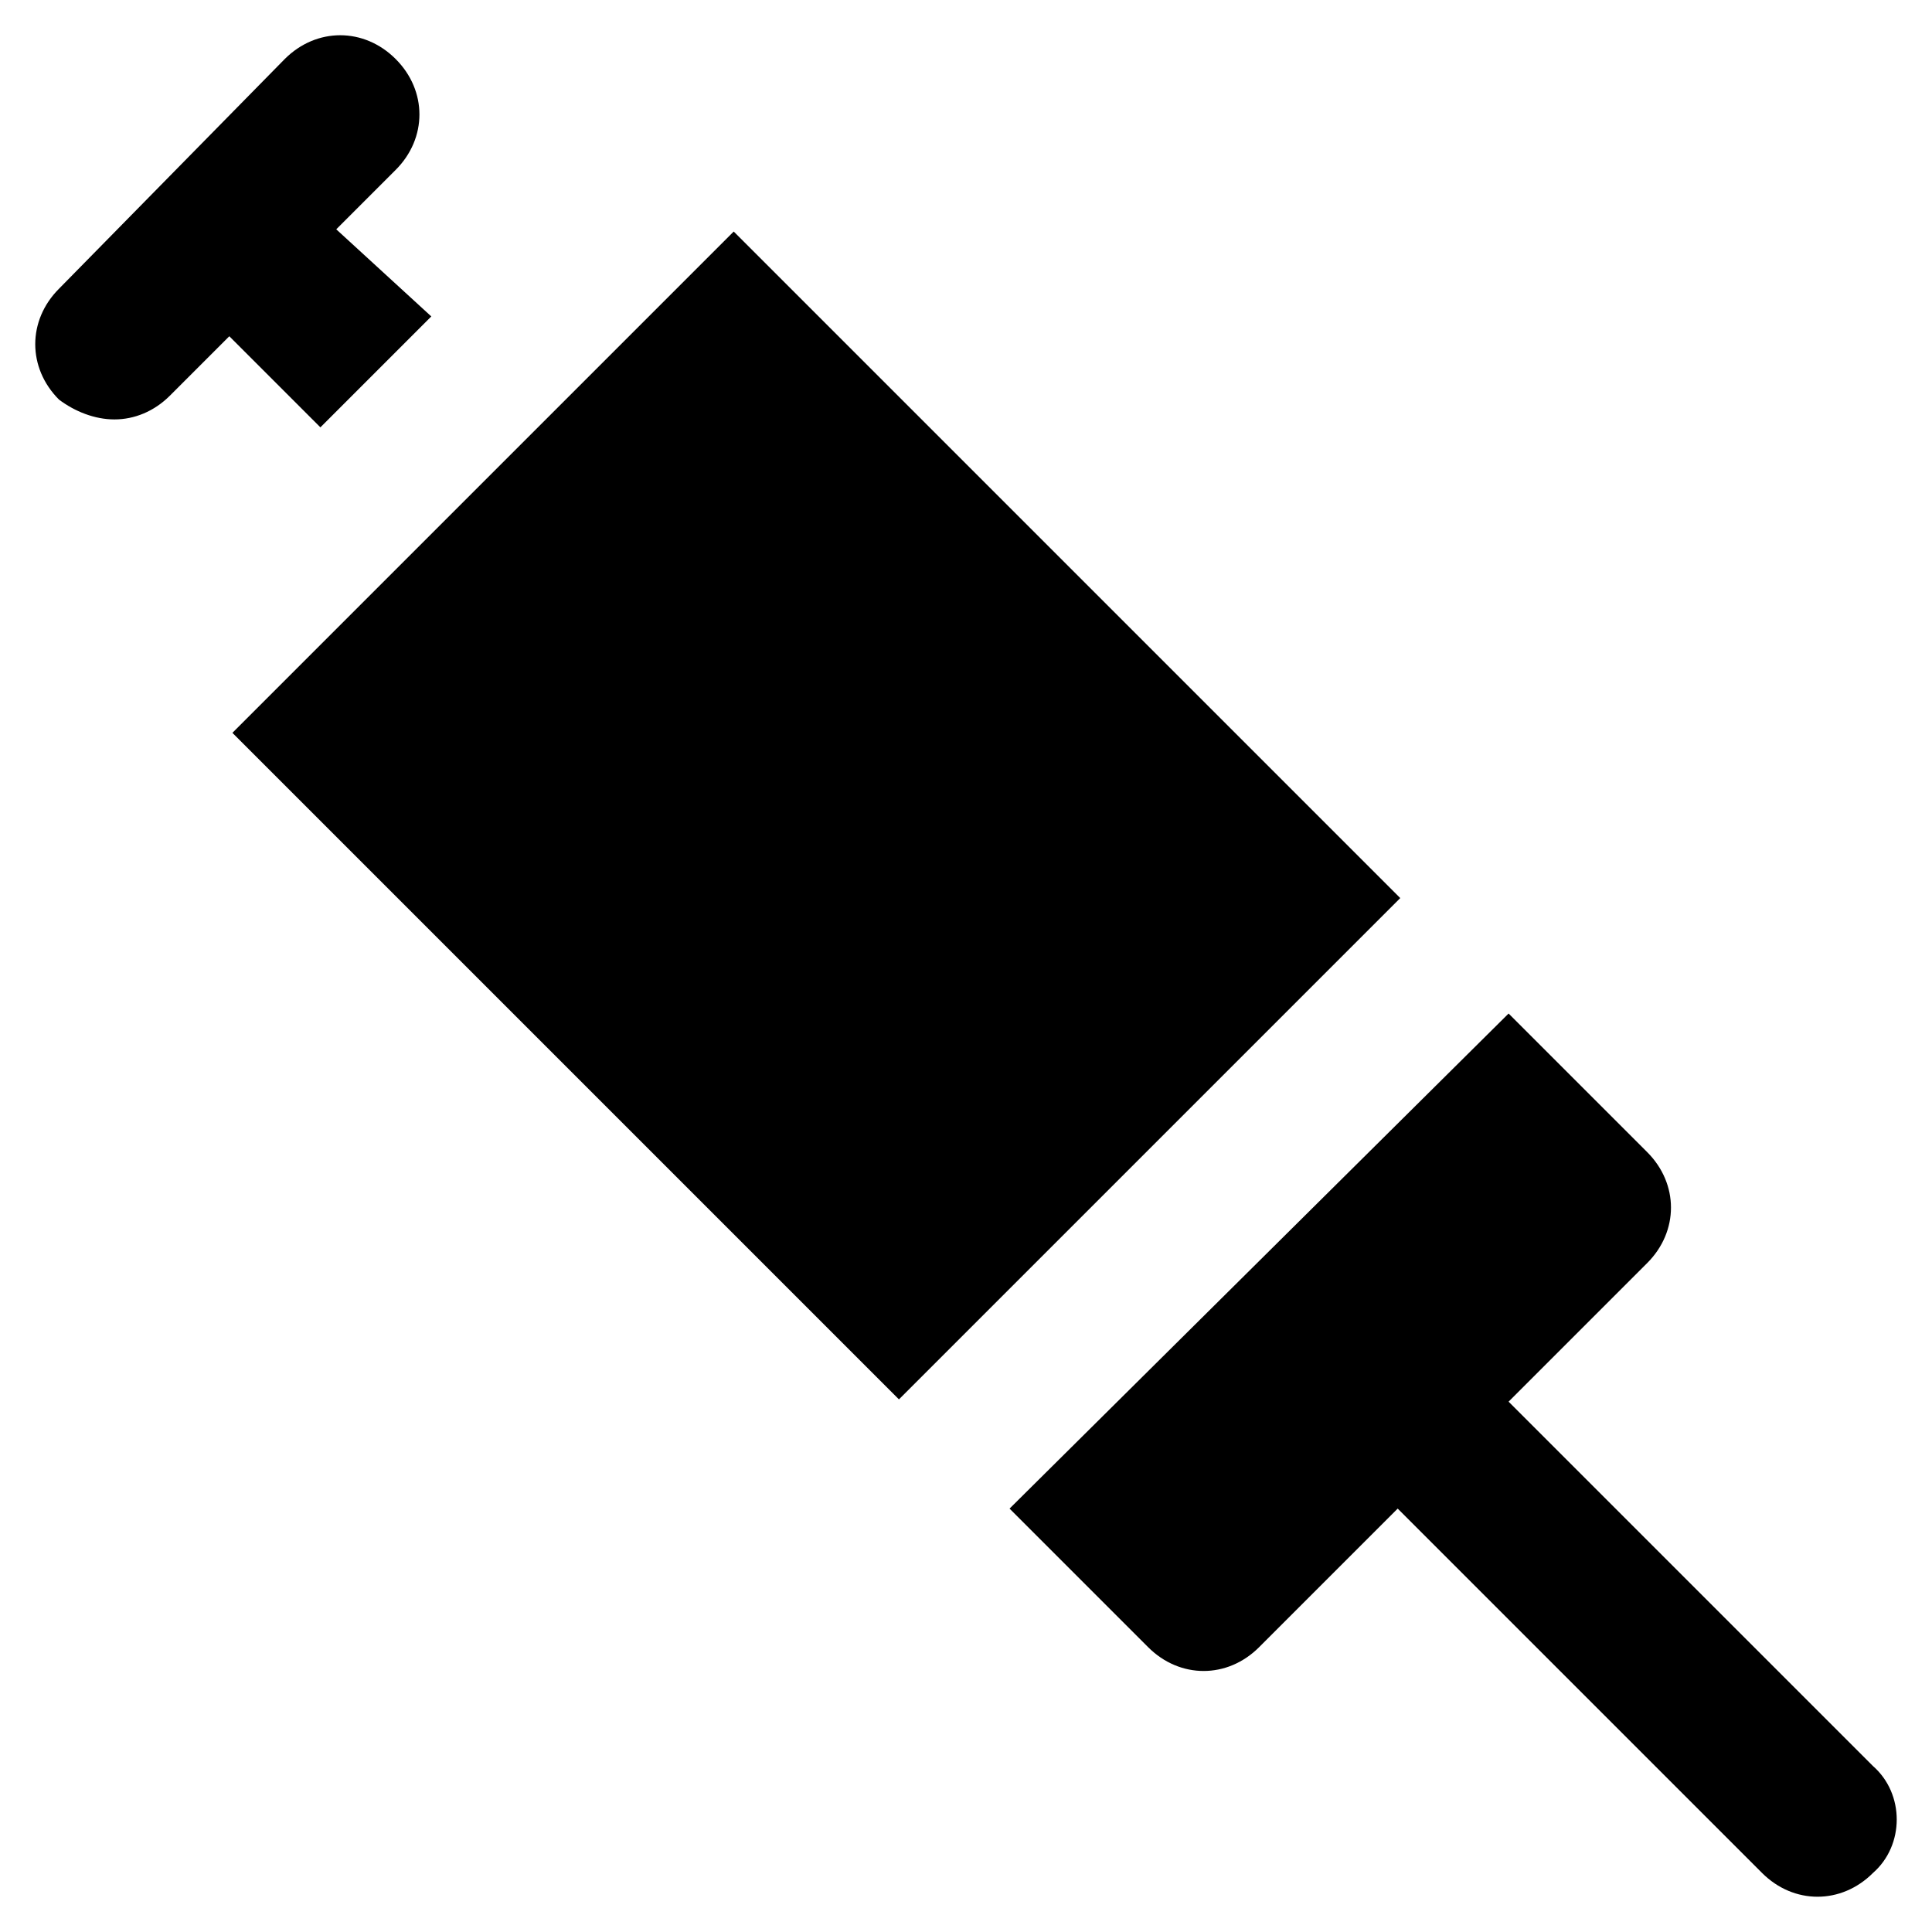 <?xml version="1.0" encoding="UTF-8"?>
<!-- Uploaded to: SVG Repo, www.svgrepo.com, Generator: SVG Repo Mixer Tools -->
<svg fill="#000000" width="800px" height="800px" version="1.1" viewBox="144 144 512 512" xmlns="http://www.w3.org/2000/svg">
 <g>
  <path d="m205.59 338.21 132.85-132.85 176.64 176.64-132.85 132.85z"/>
  <path d="m174.33 255.15c5.246 0 10.496-2.098 14.695-6.297l15.742-15.742 24.141 24.141 29.391-29.391-25.188-23.09 15.742-15.742c8.398-8.398 8.398-20.992 0-29.391-8.398-8.398-20.992-8.398-29.391 0l-59.824 60.875c-8.398 8.398-8.398 20.992 0 29.391 4.195 3.148 9.445 5.246 14.691 5.246z"/>
  <path d="m640.36 612.02-96.566-96.566 36.734-36.734c4.199-4.199 6.297-9.445 6.297-14.695 0-5.246-2.098-10.496-6.297-14.695l-36.734-36.734-132.25 131.2 36.734 36.734c4.199 4.199 9.445 6.297 14.695 6.297 5.246 0 10.496-2.098 14.695-6.297l36.734-36.734 96.562 96.562c4.199 4.199 9.445 6.297 14.695 6.297 5.246 0 10.496-2.098 14.695-6.297 8.398-7.344 8.398-20.988 0.004-28.336z"/>
 </g>
</svg>
